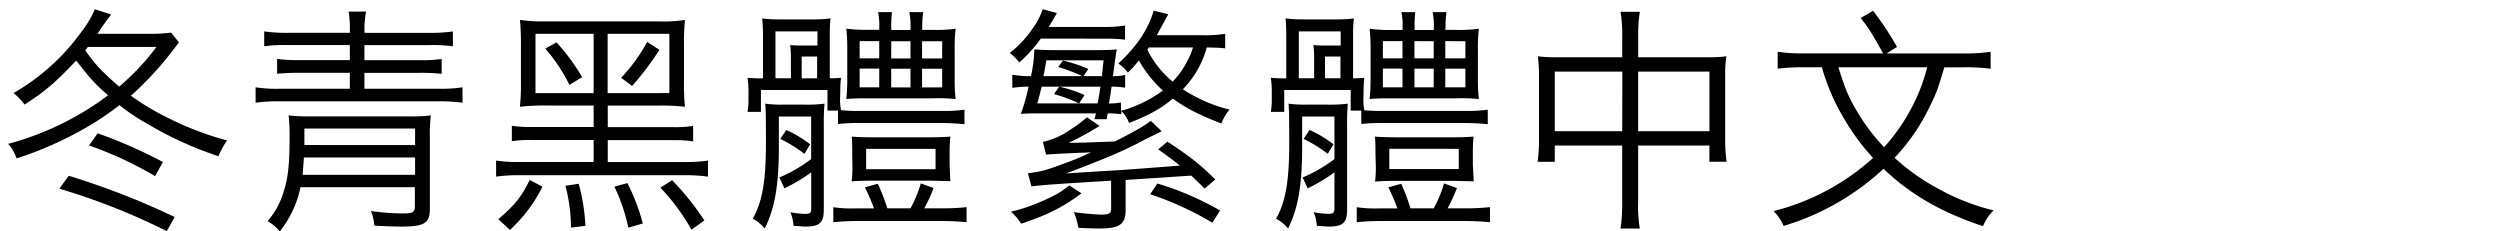 <svg id="レイヤー_1" data-name="レイヤー 1" xmlns="http://www.w3.org/2000/svg" viewBox="0 0 648 60"><title>hantai</title><path d="M46.39,11c-.25.37-.31.37-.87,1.12A87.16,87.16,0,0,1,33.93,24.82a65.74,65.74,0,0,0,9.3,5.58,79.86,79.86,0,0,0,15.62,6,22.21,22.21,0,0,0-2.23,4.09,92.22,92.22,0,0,1-18.17-8.25,52.64,52.64,0,0,1-7.5-5,68.53,68.53,0,0,1-8.31,5.64A92.32,92.32,0,0,1,4.29,41.06a10.54,10.54,0,0,0-2.17-3.78A75.16,75.16,0,0,0,19.92,30,70,70,0,0,0,28,24.7c-3.66-3.22-4.53-4.28-8.25-9-5.52,5.83-8.18,8.06-13.39,11.41a16,16,0,0,0-2.85-3A55.69,55.69,0,0,0,21,8.39a27.3,27.3,0,0,0,3.6-6l4.22,1.37a57.43,57.43,0,0,0-3.53,5H38.52a38.22,38.22,0,0,0,5.83-.31ZM43.23,59.91a170,170,0,0,0-27.84-11l2.42-3.35A197.42,197.42,0,0,1,45.27,56.25ZM22.77,12.17a9.54,9.54,0,0,1-.68.87c2.73,3.84,4.22,5.39,8.8,9.42a63.59,63.59,0,0,0,9.67-10.29ZM40.19,45.65a94.5,94.5,0,0,0-17.11-7.94l2.23-3.16A123.7,123.7,0,0,1,42.24,42Z"/><path d="M111,8.52a42,42,0,0,0,6.39-.37V12a38.29,38.29,0,0,0-6.14-.31H94.46v3.91h14.38a37.59,37.59,0,0,0,5.64-.31v3.84a51.62,51.62,0,0,0-5.64-.25H94.46V23h19.28a35.21,35.21,0,0,0,6.14-.37v4a42.19,42.19,0,0,0-6.14-.37H72.39a42.19,42.19,0,0,0-6.14.37v-4a34.24,34.24,0,0,0,6.14.37H90.68V18.87H77.6a56.33,56.33,0,0,0-5.77.25V15.27a40.94,40.94,0,0,0,5.77.31H90.68V11.68H74.62a38.29,38.29,0,0,0-6.14.31V8.14a42.53,42.53,0,0,0,6.39.37H90.68V8.08A26.79,26.79,0,0,0,90.37,3h4.53a23.12,23.12,0,0,0-.43,5.08v.43Zm-33.11,40A27.42,27.42,0,0,1,72.51,60a10.44,10.44,0,0,0-3.16-2.67,20.65,20.65,0,0,0,4.28-8c1-3.1,1.43-6.88,1.43-13.33a47.73,47.73,0,0,0-.25-6.08,50.58,50.58,0,0,0,6,.25h24.86a47.47,47.47,0,0,0,6-.25,42.48,42.48,0,0,0-.25,5.39V54.14c0,3.72-1.43,4.59-7.32,4.59-1.3,0-4.34-.06-7.07-.25a13.41,13.41,0,0,0-.87-3.78,59.91,59.91,0,0,0,8.37.62c2.42,0,3-.31,3-1.8v-5Zm.56-3.22h29.14V40.82H78.77Zm29.14-7.69V33.31H78.9v4.28Z"/><path d="M177.43,42a40.12,40.12,0,0,0,6.08-.37v4.15a44.34,44.34,0,0,0-6.08-.37H134.59a42.46,42.46,0,0,0-6,.37V41.62a38.34,38.34,0,0,0,6,.37h19.28v-5.7H138.06a31.43,31.43,0,0,0-5.39.31v-4a30.56,30.56,0,0,0,5.39.31h15.81V27.36H142.09a55.1,55.1,0,0,0-7.32.31,60.13,60.13,0,0,0,.25-6.82V12.11a62.68,62.68,0,0,0-.25-6.94,43.6,43.6,0,0,0,6.94.37h28.7a38.3,38.3,0,0,0,7.13-.37,60.27,60.27,0,0,0-.25,6.76v8.93a60.14,60.14,0,0,0,.25,6.82,54.15,54.15,0,0,0-7.19-.31H157.53v5.58H174.2a31.35,31.35,0,0,0,5.46-.31v4a31.87,31.87,0,0,0-5.39-.31H157.53V42ZM140.6,48.38a37.9,37.9,0,0,1-8.43,11.22l-3-2.79c4.22-3.6,6.08-5.89,8.12-10.17ZM138.8,8.76V24.14h15.07V8.76ZM144.26,11A52.37,52.37,0,0,1,150.89,20l-3.29,2a44.51,44.51,0,0,0-6.26-9.42ZM150,47.63a50.26,50.26,0,0,1,1.74,10.91L148,59a44.6,44.6,0,0,0-1.43-10.85Zm23.5-23.5V8.76h-16V24.14ZM162.61,47.45a50.2,50.2,0,0,1,4,10.48L162.86,59a46.06,46.06,0,0,0-3.6-10.6Zm8.31-34.53a76.64,76.64,0,0,1-7.07,9.36L161,20.17a45.3,45.3,0,0,0,6.76-9.3Zm3.29,33.79a70.84,70.84,0,0,1,8.37,10.42l-3.35,2.42a53.42,53.42,0,0,0-8.06-10.91Z"/><path d="M217.75,25.56a13.35,13.35,0,0,0,.25,3,41.47,41.47,0,0,0,4.65.19h21.2a41.2,41.2,0,0,0,6.14-.31V32.2a58.47,58.47,0,0,0-6.14-.31h-21a45.68,45.68,0,0,0-5.64.25V28.66h-2.73V23.33H197.23V29h-3.47a18.26,18.26,0,0,0,.25-3.41V23.71a24.84,24.84,0,0,0-.25-3.54,37.67,37.67,0,0,0,4,.13v-11c0-1.8-.06-3.22-.19-4.53a29.45,29.45,0,0,0,4,.25h9.42a31.14,31.14,0,0,0,4.28-.25,36.7,36.7,0,0,0-.19,4V20.29a29,29,0,0,0,2.91-.12,30.08,30.08,0,0,0-.19,3.6Zm-7.5,4.65h-8.37V37.9c0,9.92-1,16.06-3.66,21.33a10.16,10.16,0,0,0-3.1-2.54c2.36-4.22,3.41-9.3,3.41-19.47,0-7.63-.06-9.11-.19-10.35a31.07,31.07,0,0,0,4.65.25h5.46a37.38,37.38,0,0,0,5.27-.25,53.35,53.35,0,0,0-.19,5.33V54.33c0,3.41-1.05,4.4-4.84,4.4l-3-.19a11.91,11.91,0,0,0-.81-3.53,22.82,22.82,0,0,0,3.78.43c1.3,0,1.61-.25,1.61-1.43V44.66a41.94,41.94,0,0,1-6.94,4.15L202,46a38,38,0,0,0,8.25-4.77ZM205,20.29V15.09a24.85,24.85,0,0,0-.19-3.41,27.81,27.81,0,0,0,3.47.12h3.6V8.14H201V20.29ZM203.8,33.69a30.47,30.47,0,0,1,6.2,3.72l-1.49,2.48A34.57,34.57,0,0,0,202.25,36Zm4-13.39h4V14.65h-4ZM236,54a31.91,31.91,0,0,0,2.67-6.45L242,48.75A46.93,46.93,0,0,1,239.57,54h4.77a57.36,57.36,0,0,0,6.2-.31v3.91a64.32,64.32,0,0,0-6.45-.31H222a60,60,0,0,0-6,.31V53.71a32.38,32.38,0,0,0,5.7.31h4.84a49.89,49.89,0,0,0-2.36-5.46l3.35-.93A55.11,55.11,0,0,1,230,54Zm3-46.25h3a36,36,0,0,0,5.7-.31,44.25,44.25,0,0,0-.25,5.64v7.44a44.61,44.61,0,0,0,.25,5.15,44.49,44.49,0,0,0-5.7-.19H224.69c-2.29,0-4.09.06-5.33.19a45.77,45.77,0,0,0,.25-5.08V13a46.42,46.42,0,0,0-.25-5.58,39.65,39.65,0,0,0,5.64.31h2.91V7.15a17.36,17.36,0,0,0-.31-4h3.6a32.51,32.51,0,0,0-.19,4v.62h5V7.15a18.06,18.06,0,0,0-.31-4h3.6a23.69,23.69,0,0,0-.25,4Zm-18.1,32.3c0-1.49,0-3.1-.12-4.65,1.05.12,3.53.19,5.27.19h15.13c1.8,0,3.6-.06,5.15-.19a40,40,0,0,0-.19,4V42.8l.19,4.15-5-.12h-15.5c-1.67,0-3.84.06-5.08.19a31.52,31.52,0,0,0,.19-4.34Zm7-29.39h-5.08v4.46h5.08Zm0,7.13h-5.08v4.84h5.08ZM224.5,38.58v5.27h18V38.58ZM231,10.69v4.46h5V10.69Zm0,7.13v4.84h5V17.81Zm8-7.13v4.46h5.21V10.69Zm0,7.13v4.84h5.21V17.81Z"/><path d="M269.78,10a37.18,37.18,0,0,1-5.58,6.2,11.72,11.72,0,0,0-2.48-2.48,27.7,27.7,0,0,0,6.14-6.63,17.9,17.9,0,0,0,2.42-4.71l3.66,1c-1.18,2.11-1.61,2.79-2.11,3.6h13.7a31.84,31.84,0,0,0,6.08-.37v3.66a51.15,51.15,0,0,0-5.83-.25Zm10.54,40.11c-4.71,3.53-8.74,5.58-15.62,7.87a14.1,14.1,0,0,0-2.67-3.1,47.52,47.52,0,0,0,9.55-3.41,23.63,23.63,0,0,0,5.58-3.41Zm10.29-21.39c.37-.12.68-.19.87-.25a33.07,33.07,0,0,0,9.92-5,31.61,31.61,0,0,1-6.2-7.81,28.92,28.92,0,0,1-2.85,3.16,9.73,9.73,0,0,0-2.48-2.36c4.77-4.4,7.69-8.74,9.17-13.7l3.78.93C301,7,300,8.83,299.85,9.13h11.72a32.68,32.68,0,0,0,6-.37v3.78c-1.55-.19-2.6-.19-4.77-.25a25,25,0,0,1-6.2,10.85,39,39,0,0,0,12.09,5.27,12.81,12.81,0,0,0-2.11,3.6c-5.89-2.29-9.05-3.91-12.58-6.45-3.1,2.6-6.14,4.28-11.35,6.32a8.17,8.17,0,0,0-2-3.1v.81c-.81-.06-1.74-.19-2.54-.19h-1l-.25,1.49h-3.16l.37-1.49H269a42,42,0,0,0-4.4.12,48.11,48.11,0,0,0,2-7.07,36.73,36.73,0,0,0-4.21.31V19.37a26.42,26.42,0,0,0,4.83.37,33.63,33.63,0,0,0,.87-6.94c1.61.12,3,.19,5,.19h11c2.54,0,4.22-.06,5.39-.19-.19.81-.5,3.1-1,6.94a12.71,12.71,0,0,0,3.16-.31v3.29a21.5,21.5,0,0,0-3.53-.25c-.31,2.23-.37,2.67-.68,4.34h.68a15.3,15.3,0,0,0,2.42-.25ZM288,46.83c-13.14.81-17.17,1.05-20.64,1.49l-.93-3.41c3.72-.5,4.34-.68,9.11-2.42,3.66-1.36,3.66-1.36,7.25-3-6.2.25-6.38.25-11.66.56l-.81-3.29a18.88,18.88,0,0,0,6.88-3,37,37,0,0,0,4.53-3.35L285,32.63a76.11,76.11,0,0,1-8,4.4c4-.06,4-.06,12-.37,5.08-2.6,7-3.66,9.3-5.33L301.09,34a31.91,31.91,0,0,1-3,1.49c-.25.12-1.24.62-2.6,1.36-5.08,2.6-8.37,4-19.16,8.12,2.54-.19,2.54-.19,14.75-.93.5-.06,5.39-.37,14.76-1.12-1.8-1.43-2.79-2.17-5.64-4.21l2.42-2c6.63,4.46,7.94,5.52,12.4,9.8l-2.79,2.36c-1.49-1.49-1.49-1.49-3.47-3.35l-17,1.12v7.75c0,3.78-1.55,4.84-6.88,4.84-1.12,0-3.29-.06-5.39-.19A15.6,15.6,0,0,0,278.34,55c2.42.31,5.7.62,7.07.62,2.11,0,2.6-.31,2.6-1.55ZM270,22.46c-.68,2.73-.68,2.73-1.12,4.34h15.62c.43-2.23.5-2.85.74-4.34Zm10.54-2.73a46.73,46.73,0,0,0-6.26-2.36l1.24-1.67a37.66,37.66,0,0,1,6.57,2.17l-1.24,1.86h4.77c.25-2.48.25-2.48.43-4.09H271.21c-.31,2-.37,2.17-.74,4.09Zm-6,2.73a34.57,34.57,0,0,1,6.57,2.17L279.7,26.8a41.9,41.9,0,0,0-6.51-2.42ZM297.81,12.3l-.43.56a25.53,25.53,0,0,0,6.57,8.31,21.85,21.85,0,0,0,3.78-5.33,18.74,18.74,0,0,0,1.49-3.53ZM300,47.57a75.55,75.55,0,0,1,16.24,7l-2,3.16a80.89,80.89,0,0,0-16.12-7.38Z"/><path d="M353.39,25.56a13.34,13.34,0,0,0,.25,3,41.47,41.47,0,0,0,4.65.19h21.2a41.2,41.2,0,0,0,6.14-.31V32.2a58.47,58.47,0,0,0-6.14-.31h-21a45.68,45.68,0,0,0-5.64.25V28.66H350.1V23.33H332.87V29H329.4a18.3,18.3,0,0,0,.25-3.41V23.71a24.91,24.91,0,0,0-.25-3.54,37.67,37.67,0,0,0,4,.13v-11c0-1.8-.06-3.22-.19-4.53a29.46,29.46,0,0,0,4,.25h9.42a31.12,31.12,0,0,0,4.28-.25,36.72,36.72,0,0,0-.19,4V20.29a29,29,0,0,0,2.91-.12,30.07,30.07,0,0,0-.19,3.6Zm-7.5,4.65h-8.37V37.9c0,9.92-1,16.06-3.66,21.33a10.16,10.16,0,0,0-3.1-2.54c2.36-4.22,3.41-9.3,3.41-19.47,0-7.63-.06-9.11-.19-10.35a31.05,31.05,0,0,0,4.65.25h5.46a37.37,37.37,0,0,0,5.27-.25,53.31,53.31,0,0,0-.19,5.33V54.33c0,3.41-1.05,4.4-4.83,4.4l-3-.19A11.94,11.94,0,0,0,340.5,55a22.81,22.81,0,0,0,3.78.43c1.3,0,1.61-.25,1.61-1.43V44.66a42,42,0,0,1-6.94,4.15L337.64,46a38.05,38.05,0,0,0,8.25-4.77Zm-5.27-9.92V15.09a24.84,24.84,0,0,0-.19-3.41,27.81,27.81,0,0,0,3.47.12h3.6V8.14H336.65V20.29Zm-1.18,13.39a30.48,30.48,0,0,1,6.2,3.72l-1.49,2.48A34.57,34.57,0,0,0,337.89,36Zm4-13.39h4V14.65h-4ZM371.62,54a32,32,0,0,0,2.67-6.45l3.35,1.18A47.18,47.18,0,0,1,375.21,54H380a57.36,57.36,0,0,0,6.2-.31v3.91a64.32,64.32,0,0,0-6.45-.31H357.67a60,60,0,0,0-6,.31V53.71a32.38,32.38,0,0,0,5.7.31h4.84a50.07,50.07,0,0,0-2.36-5.46l3.35-.93A55.12,55.12,0,0,1,365.6,54Zm3-46.25h3a36,36,0,0,0,5.7-.31,44.25,44.25,0,0,0-.25,5.64v7.44a44.61,44.61,0,0,0,.25,5.15,44.49,44.49,0,0,0-5.7-.19H360.33c-2.29,0-4.09.06-5.33.19a45.89,45.89,0,0,0,.25-5.08V13A46.52,46.52,0,0,0,355,7.46a39.65,39.65,0,0,0,5.64.31h2.91V7.15a17.35,17.35,0,0,0-.31-4h3.6a32.53,32.53,0,0,0-.19,4v.62h5V7.15a18,18,0,0,0-.31-4h3.6a23.74,23.74,0,0,0-.25,4Zm-18.1,32.3c0-1.49,0-3.1-.12-4.65,1.05.12,3.53.19,5.27.19h15.13c1.8,0,3.6-.06,5.15-.19a40,40,0,0,0-.19,4V42.8L382,47l-5-.12h-15.5c-1.67,0-3.84.06-5.08.19a31.61,31.61,0,0,0,.19-4.34Zm7-29.39h-5.08v4.46h5.08Zm0,7.13h-5.08v4.84h5.08Zm-3.41,20.77v5.27h18V38.58Zm6.51-27.9v4.46h5V10.69Zm0,7.13v4.84h5V17.81Zm8-7.13v4.46h5.21V10.69Zm0,7.13v4.84h5.21V17.81Z"/><path d="M442.77,14.84a33.07,33.07,0,0,0,4.71-.25,29.59,29.59,0,0,0-.31,4.9V36.41a39.24,39.24,0,0,0,.37,5.52h-4.46V37.72H424.61V52.16a35,35,0,0,0,.43,7.07h-5a42.77,42.77,0,0,0,.43-7.07V37.72H403v4.22h-4.46a39.24,39.24,0,0,0,.37-5.52V19.49a39,39,0,0,0-.31-4.9,33.82,33.82,0,0,0,4.65.25h17.23V9.51a35.76,35.76,0,0,0-.43-6.45h5a36.91,36.91,0,0,0-.43,6.32v5.46Zm-22.26,3.72H403V34h17.48ZM424.61,34h18.48V18.56H424.61Z"/><path d="M467.65,17.44a49.52,49.52,0,0,0-6.88.37v-4.4a43.09,43.09,0,0,0,6.94.43h20.4c-3.47-6.14-3.47-6.14-5.83-9.18l3.22-1.86a76,76,0,0,1,6.2,9.36L489,13.85h19.9a43.76,43.76,0,0,0,7.07-.43v4.4a47.33,47.33,0,0,0-7-.37h-5c-1.8,6-2.11,6.82-3.78,10.17a51.53,51.53,0,0,1-9.11,13.27,54.49,54.49,0,0,0,11.28,8,56.59,56.59,0,0,0,14.38,5.64,11.84,11.84,0,0,0-2.73,4.09c-10.73-3.53-18.91-8.25-25.79-14.88a65.77,65.77,0,0,1-25.91,14.82,12,12,0,0,0-2.6-3.84A60.69,60.69,0,0,0,485.5,40.94,57.23,57.23,0,0,1,478,30.77a54.46,54.46,0,0,1-5.77-13.33Zm8.87,0c1.8,5.77,2.67,7.87,5.08,11.84a50,50,0,0,0,6.76,8.87,49.51,49.51,0,0,0,7.94-11.84,44.52,44.52,0,0,0,3.22-8.87Z"/></svg>